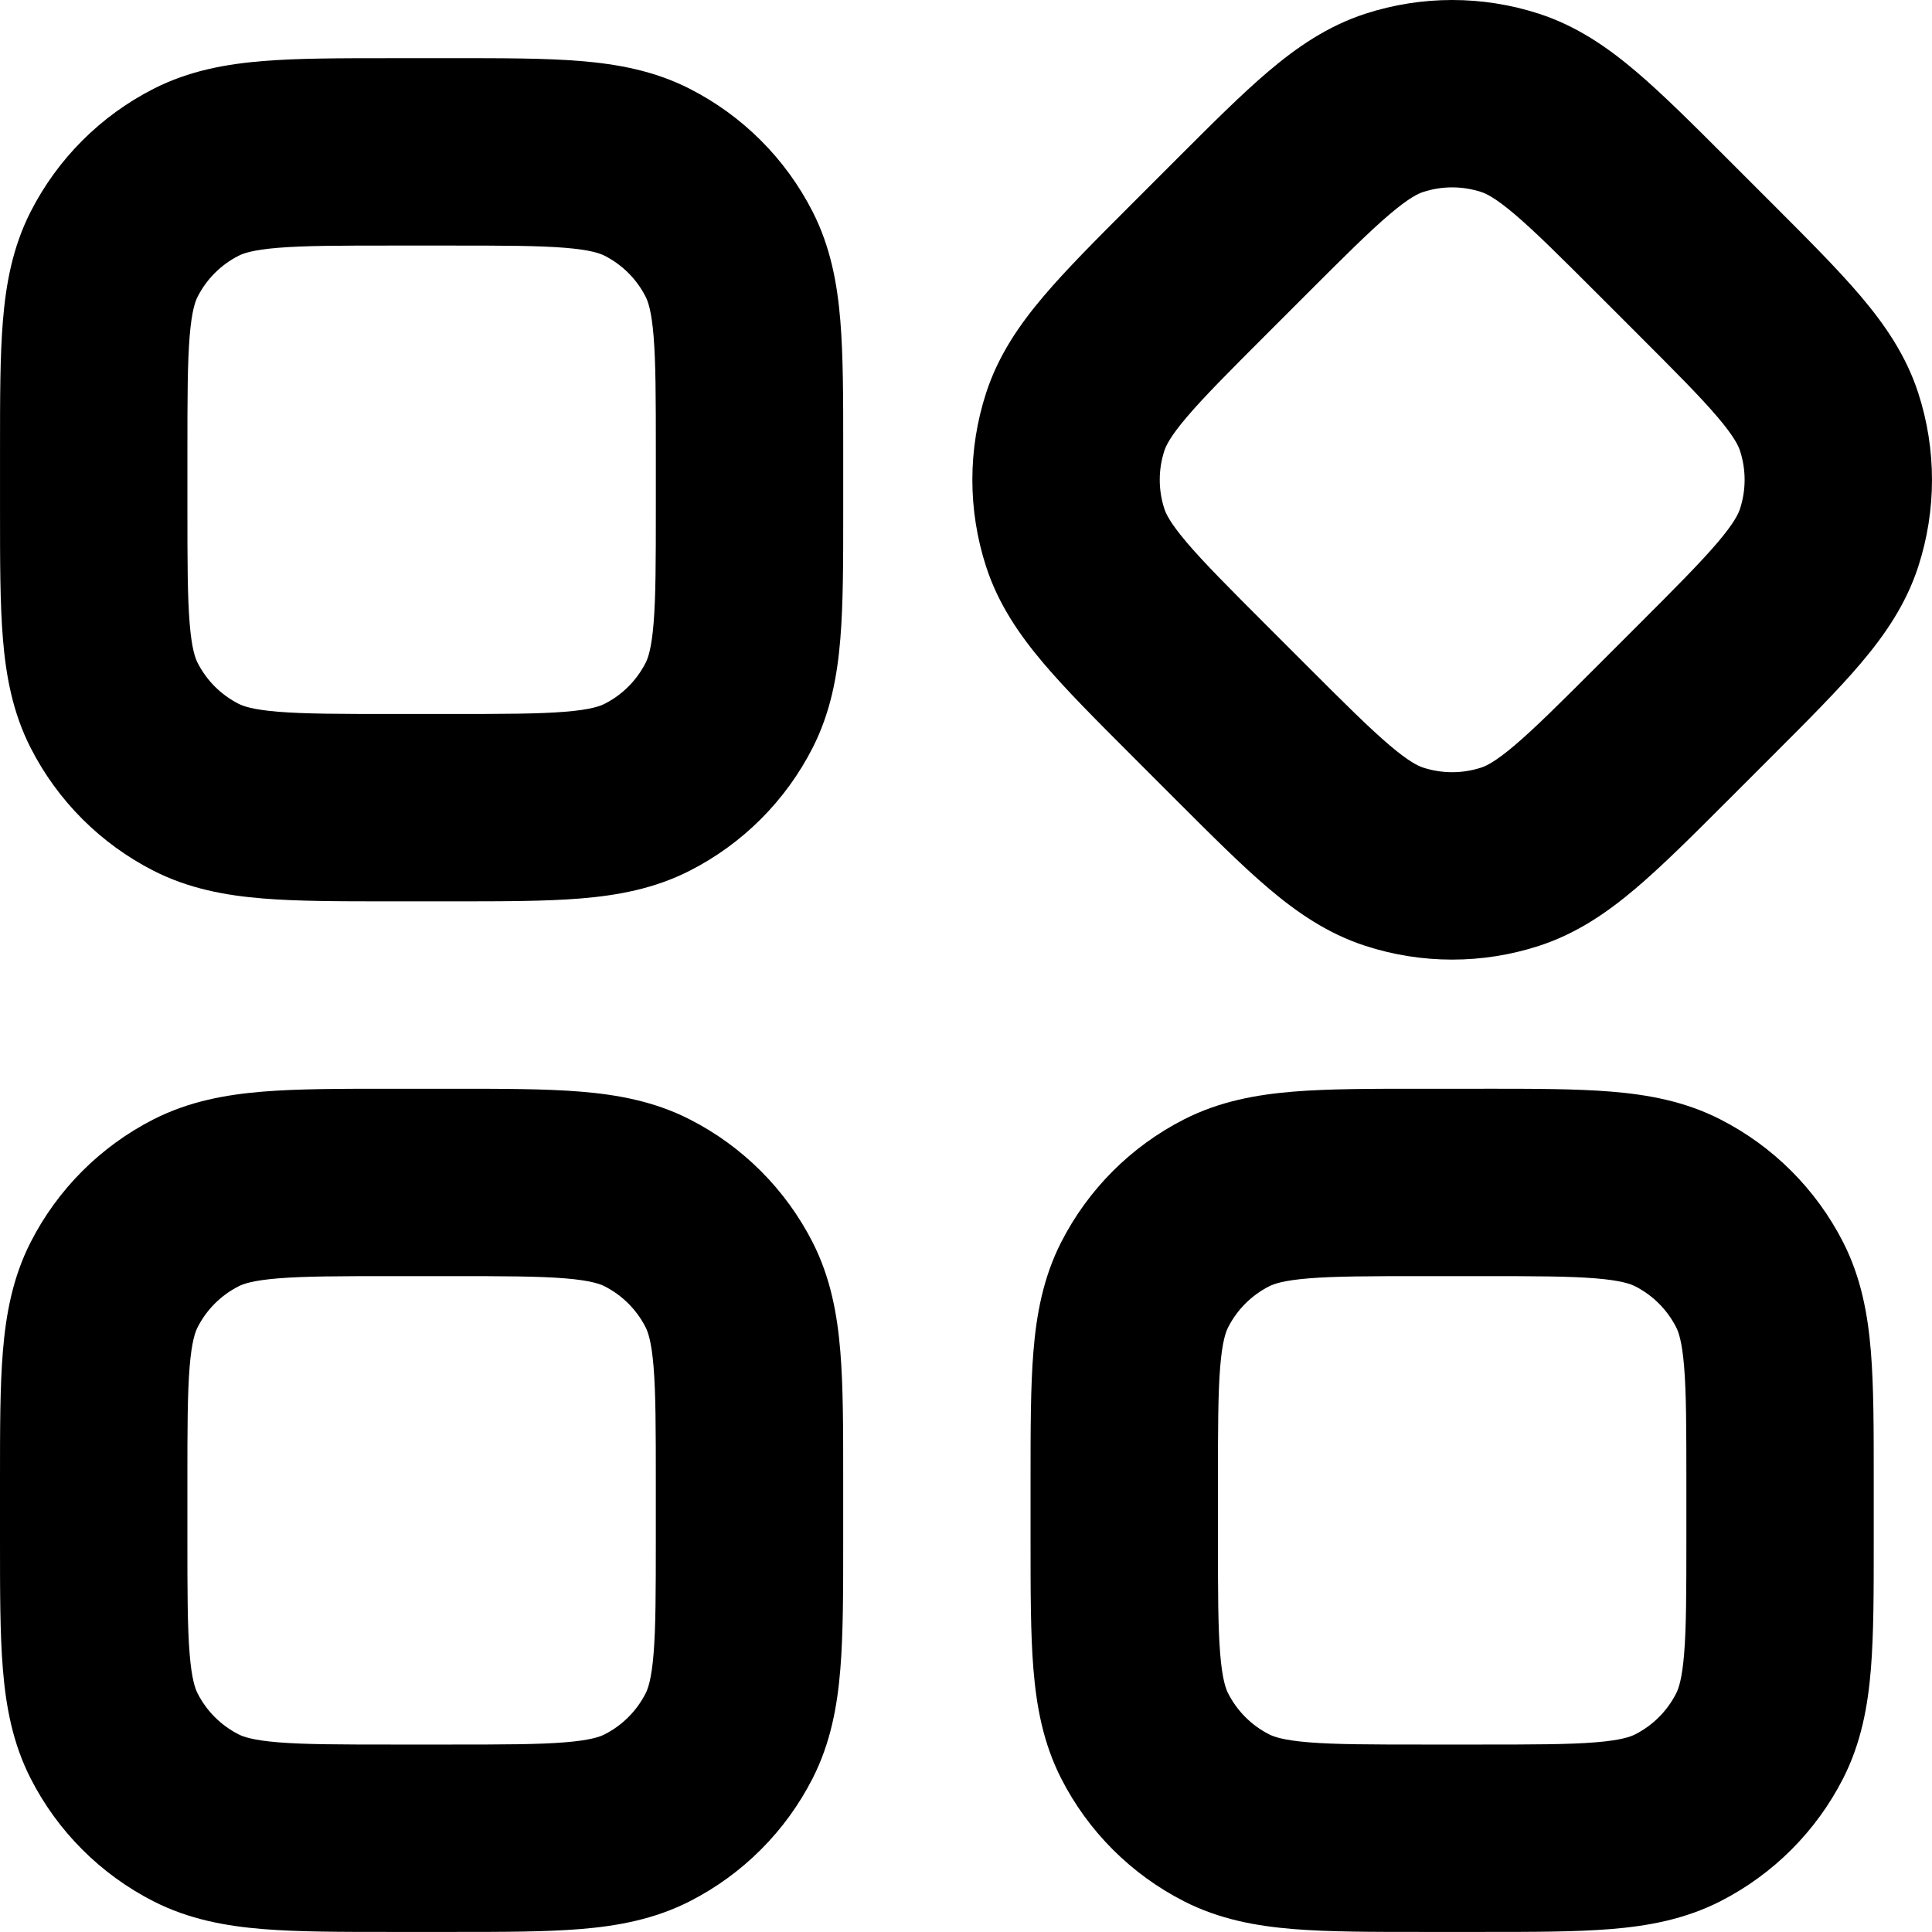<?xml version="1.0" encoding="utf-8"?>
<svg viewBox="116.657 32.173 481.179 481.16" width="481.179" height="481.16" xmlns="http://www.w3.org/2000/svg">
  <path d="m398.5 83.008 11.168-11.172c8.699-8.699 16.199-16.203 22.887-21.875 7.055-5.988 14.723-11.301 24.145-14.363 14.059-4.566 29.203-4.566 43.262 0 9.426 3.062 17.086 8.375 24.145 14.363 6.684 5.676 14.188 13.18 22.887 21.875l11.172 11.172c8.699 8.699 16.199 16.199 21.879 22.887 5.988 7.055 11.301 14.719 14.363 24.145 4.57 14.059 4.57 29.203 0 43.262-3.062 9.426-8.371 17.09-14.363 24.145-5.676 6.684-13.18 14.188-21.879 22.887l-11.176 11.176c-8.695 8.695-16.199 16.199-22.883 21.871-7.055 5.992-14.719 11.301-24.145 14.363-14.059 4.57-29.203 4.57-43.262 0-9.426-3.062-17.09-8.371-24.145-14.363-6.684-5.676-14.188-13.18-22.887-21.875l-11.168-11.172c-8.699-8.699-16.203-16.199-21.879-22.887-5.988-7.055-11.301-14.719-14.363-24.145-4.57-14.059-4.57-29.203 0-43.262 3.062-9.426 8.371-17.09 14.363-24.145 5.676-6.684 13.18-14.188 21.875-22.883h0.004zm13.699 53.086c-4.117 4.848-5.156 7.133-5.555 8.363-1.523 4.688-1.523 9.734 0 14.422 0.398 1.23 1.441 3.516 5.555 8.363 4.293 5.059 10.422 11.211 19.934 20.723l9.898 9.898c9.512 9.512 15.668 15.641 20.727 19.934 4.848 4.117 7.129 5.156 8.363 5.555 4.688 1.523 9.734 1.523 14.422 0 1.23-0.398 3.516-1.441 8.363-5.555 5.055-4.293 11.211-10.422 20.727-19.934l9.898-9.898c9.512-9.512 15.645-15.668 19.938-20.723 4.117-4.848 5.156-7.133 5.555-8.363 1.523-4.688 1.523-9.734 0-14.422-0.398-1.23-1.441-3.516-5.555-8.363-4.293-5.059-10.422-11.211-19.938-20.723l-9.898-9.898c-9.512-9.512-15.668-15.641-20.727-19.934-4.848-4.117-7.133-5.156-8.363-5.555-4.688-1.523-9.734-1.523-14.422 0-1.23 0.398-3.516 1.441-8.363 5.555-5.055 4.293-11.211 10.422-20.727 19.934l-9.898 9.898c-9.512 9.512-15.641 15.668-19.934 20.723zm-182.64 167.24h-15.797c-12.301 0-22.91 0-31.652 0.715-9.227 0.754-18.398 2.418-27.23 6.914-13.172 6.711-23.879 17.422-30.59 30.59-4.5 8.828-6.164 18.004-6.918 27.23-0.715 8.742-0.715 19.352-0.715 31.648v15.805c0 12.301 0 22.91 0.715 31.648 0.754 9.227 2.418 18.402 6.918 27.23 6.711 13.172 17.422 23.879 30.59 30.59 8.828 4.5 18.004 6.164 27.23 6.914 8.738 0.715 19.352 0.715 31.652 0.715h15.797c12.301 0 22.91 0 31.652-0.715 9.227-0.754 18.398-2.418 27.23-6.914 13.172-6.711 23.879-17.418 30.594-30.59 4.496-8.828 6.164-18.004 6.914-27.23 0.715-8.738 0.715-19.352 0.711-31.652v-15.797c0.004-12.301 0.004-22.91-0.711-31.652-0.754-9.227-2.418-18.402-6.914-27.23-6.715-13.168-17.422-23.879-30.594-30.59-8.828-4.5-18.004-6.164-27.23-6.914-8.738-0.715-19.352-0.715-31.652-0.715zm-53.492 49.211c1.152-0.59 3.504-1.469 9.844-1.984 6.609-0.539 15.297-0.559 28.75-0.559h14c13.453 0 22.141 0.02 28.75 0.559 6.34 0.52 8.688 1.398 9.844 1.984 4.391 2.238 7.961 5.809 10.195 10.195 0.586 1.156 1.469 3.504 1.984 9.844 0.539 6.609 0.559 15.297 0.559 28.75v14c0 13.453-0.02 22.137-0.559 28.75-0.52 6.336-1.398 8.688-1.984 9.844-2.238 4.391-5.805 7.961-10.195 10.195-1.152 0.59-3.504 1.469-9.844 1.984-6.609 0.539-15.297 0.559-28.75 0.559h-14c-13.453 0-22.141-0.02-28.75-0.559-6.34-0.52-8.688-1.398-9.844-1.984-4.391-2.238-7.961-5.805-10.195-10.195-0.59-1.152-1.469-3.504-1.984-9.844-0.539-6.613-0.559-15.297-0.559-28.75v-14c0-13.453 0.02-22.137 0.559-28.75 0.52-6.34 1.398-8.688 1.984-9.844 2.238-4.391 5.805-7.961 10.195-10.195zm310.16-49.211h-15.801c-12.301 0-22.91 0-31.652 0.715-9.223 0.754-18.402 2.418-27.227 6.914-13.172 6.711-23.883 17.422-30.594 30.59-4.5 8.828-6.164 18.004-6.914 27.23-0.715 8.742-0.715 19.352-0.715 31.652v15.801c0 12.301 0 22.91 0.715 31.648 0.754 9.227 2.418 18.402 6.914 27.23 6.711 13.172 17.422 23.879 30.594 30.59 8.828 4.5 18.004 6.164 27.227 6.914 8.742 0.715 19.352 0.715 31.652 0.715h15.801c12.301 0 22.91 0 31.652-0.715 9.223-0.754 18.398-2.418 27.227-6.914 13.172-6.711 23.879-17.418 30.594-30.59 4.496-8.828 6.164-18.004 6.914-27.23 0.715-8.738 0.711-19.348 0.711-31.648v-15.809c0-12.301 0.004-22.91-0.711-31.648-0.754-9.227-2.418-18.402-6.914-27.23-6.715-13.168-17.422-23.879-30.594-30.59-8.828-4.5-18.004-6.164-27.227-6.914-8.742-0.715-19.352-0.715-31.652-0.715zm-53.492 49.211c1.156-0.59 3.504-1.469 9.844-1.984 6.609-0.539 15.297-0.559 28.75-0.559h14c13.453 0 22.141 0.02 28.75 0.559 6.34 0.52 8.688 1.398 9.844 1.984 4.391 2.238 7.961 5.809 10.195 10.195 0.59 1.156 1.469 3.504 1.984 9.844 0.543 6.609 0.559 15.297 0.559 28.75v14c0 13.453-0.016 22.137-0.559 28.75-0.52 6.336-1.398 8.688-1.984 9.844-2.234 4.391-5.805 7.961-10.195 10.195-1.152 0.59-3.504 1.469-9.844 1.984-6.609 0.539-15.297 0.559-28.75 0.559h-14c-13.453 0-22.137-0.02-28.75-0.559-6.34-0.52-8.688-1.398-9.844-1.984-4.391-2.238-7.961-5.805-10.195-10.195-0.59-1.152-1.465-3.504-1.984-9.844-0.543-6.613-0.559-15.297-0.559-28.75v-14c0-13.453 0.02-22.137 0.559-28.75 0.52-6.34 1.395-8.688 1.984-9.844 2.238-4.391 5.809-7.961 10.195-10.195zm-203.17-305.88h-15.797c-12.301 0-22.91 0-31.652 0.715-9.227 0.754-18.398 2.418-27.23 6.918-13.172 6.711-23.879 17.418-30.59 30.59-4.5 8.828-6.164 18.004-6.918 27.23-0.715 8.738-0.715 19.352-0.715 31.648v15.797c0 12.301 0 22.91 0.715 31.648 0.754 9.227 2.418 18.398 6.918 27.23 6.711 13.172 17.422 23.879 30.59 30.59 8.828 4.5 18.004 6.164 27.23 6.914 8.738 0.715 19.352 0.715 31.652 0.715h15.797c12.301 0 22.91 0 31.652-0.715 9.227-0.754 18.398-2.418 27.23-6.914 13.172-6.711 23.879-17.418 30.594-30.59 4.496-8.828 6.164-18.004 6.914-27.23 0.715-8.738 0.715-19.352 0.711-31.652v-15.797c0.004-12.301 0.004-22.91-0.711-31.652-0.754-9.227-2.418-18.398-6.914-27.23-6.715-13.172-17.422-23.879-30.594-30.59-8.828-4.5-18.004-6.164-27.23-6.918-8.738-0.715-19.352-0.715-31.652-0.715zm-53.492 49.211c1.152-0.586 3.504-1.469 9.844-1.984 6.609-0.539 15.297-0.559 28.75-0.559h14c13.453 0 22.141 0.02 28.75 0.559 6.34 0.52 8.688 1.398 9.844 1.984 4.391 2.238 7.961 5.805 10.195 10.195 0.586 1.152 1.469 3.504 1.984 9.844 0.539 6.609 0.559 15.297 0.559 28.75v14c0 13.453-0.02 22.141-0.559 28.75-0.52 6.34-1.398 8.688-1.984 9.844-2.238 4.391-5.805 7.961-10.195 10.195-1.152 0.586-3.504 1.469-9.844 1.984-6.609 0.539-15.297 0.559-28.75 0.559h-14c-13.453 0-22.141-0.02-28.75-0.559-6.34-0.52-8.688-1.398-9.844-1.984-4.391-2.238-7.961-5.805-10.195-10.195-0.59-1.152-1.469-3.504-1.984-9.844-0.539-6.609-0.559-15.297-0.559-28.75v-14c0-13.453 0.02-22.141 0.559-28.75 0.52-6.34 1.398-8.688 1.984-9.844 2.238-4.391 5.805-7.961 10.195-10.195z" fill-rule="evenodd"/>
</svg>